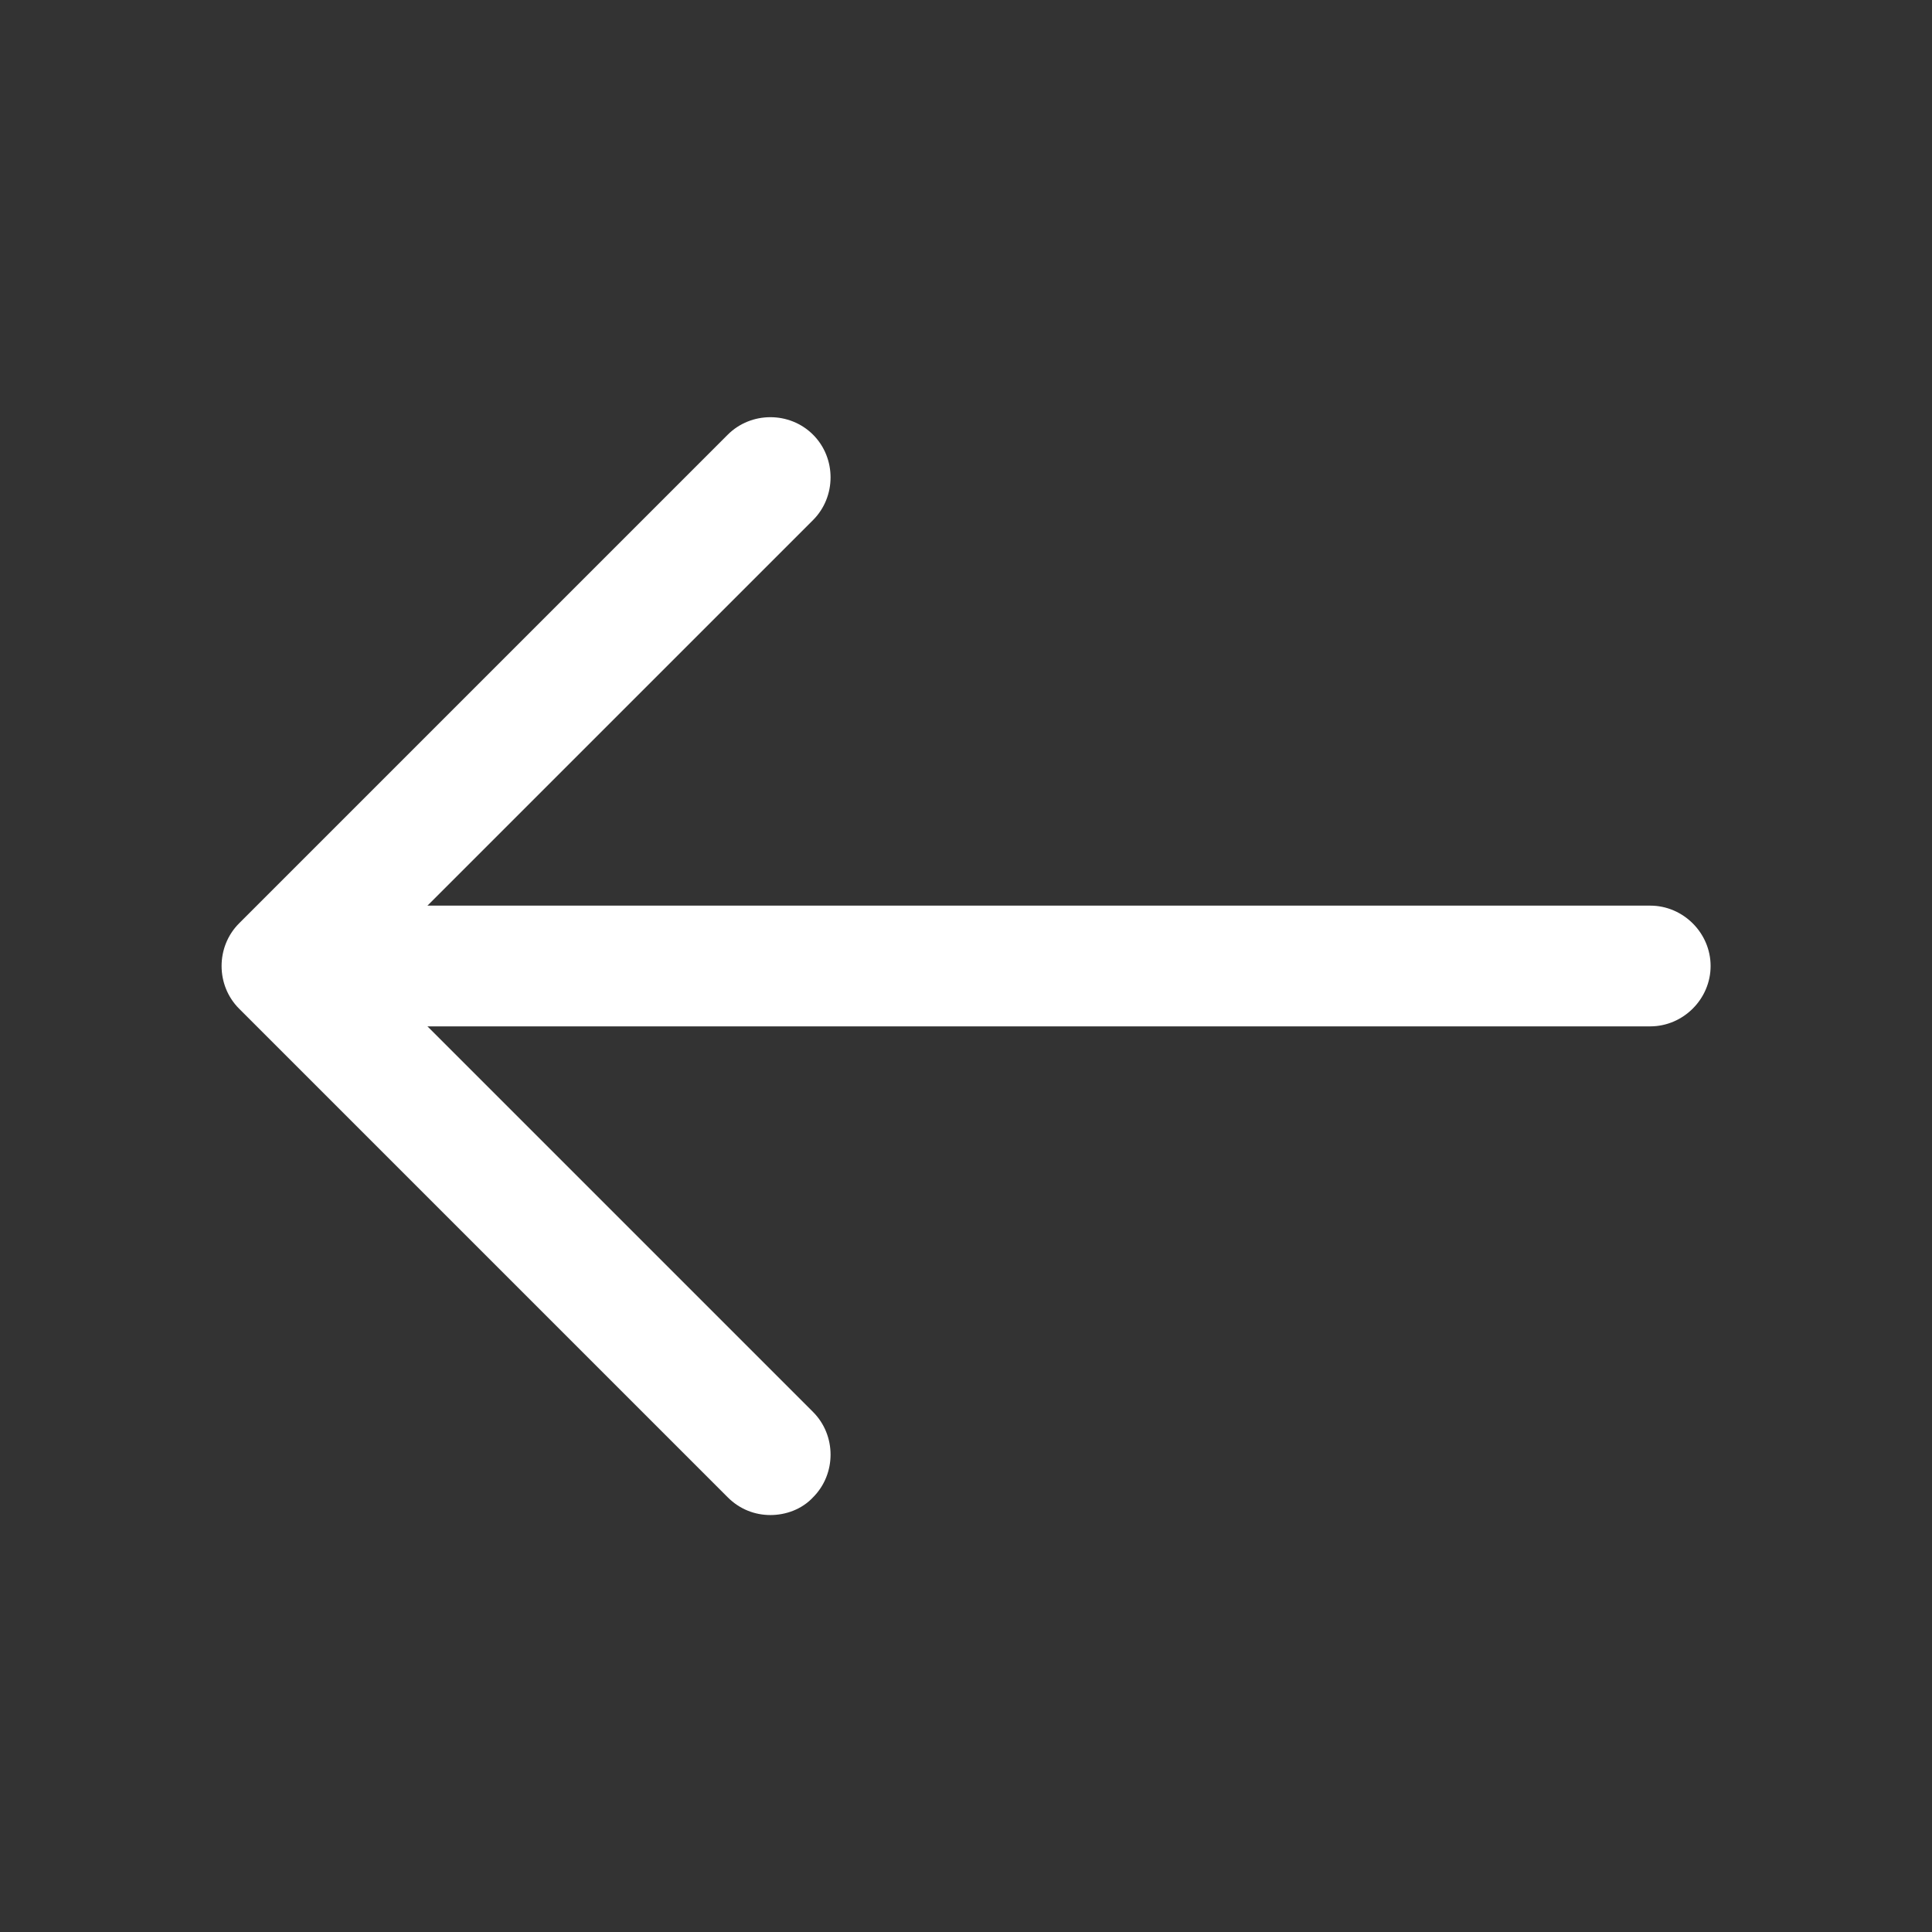 <svg width="49" height="49" viewBox="0 0 49 49" fill="none" xmlns="http://www.w3.org/2000/svg">
<rect x="0" y="0" width="49" height="49" fill="#333333" stroke="none"/>
<g id="vuesax/outline/arrow-left">
<g id="arrow-left">
<path id="Vector" d="M19.539 38.425C19.151 38.425 18.763 38.282 18.457 37.975L6.064 25.582C5.472 24.99 5.472 24.01 6.064 23.418L18.457 11.025C19.049 10.433 20.029 10.433 20.621 11.025C21.213 11.617 21.213 12.597 20.621 13.19L9.31 24.5L20.621 35.811C21.213 36.403 21.213 37.383 20.621 37.975C20.335 38.282 19.927 38.425 19.539 38.425Z" fill="white"/>
<path id="Vector_2" d="M41.854 26.031H7.493C6.656 26.031 5.962 25.337 5.962 24.5C5.962 23.663 6.656 22.969 7.493 22.969H41.854C42.691 22.969 43.385 23.663 43.385 24.5C43.385 25.337 42.691 26.031 41.854 26.031Z" fill="white"/>
</g>
</g>
</svg>
